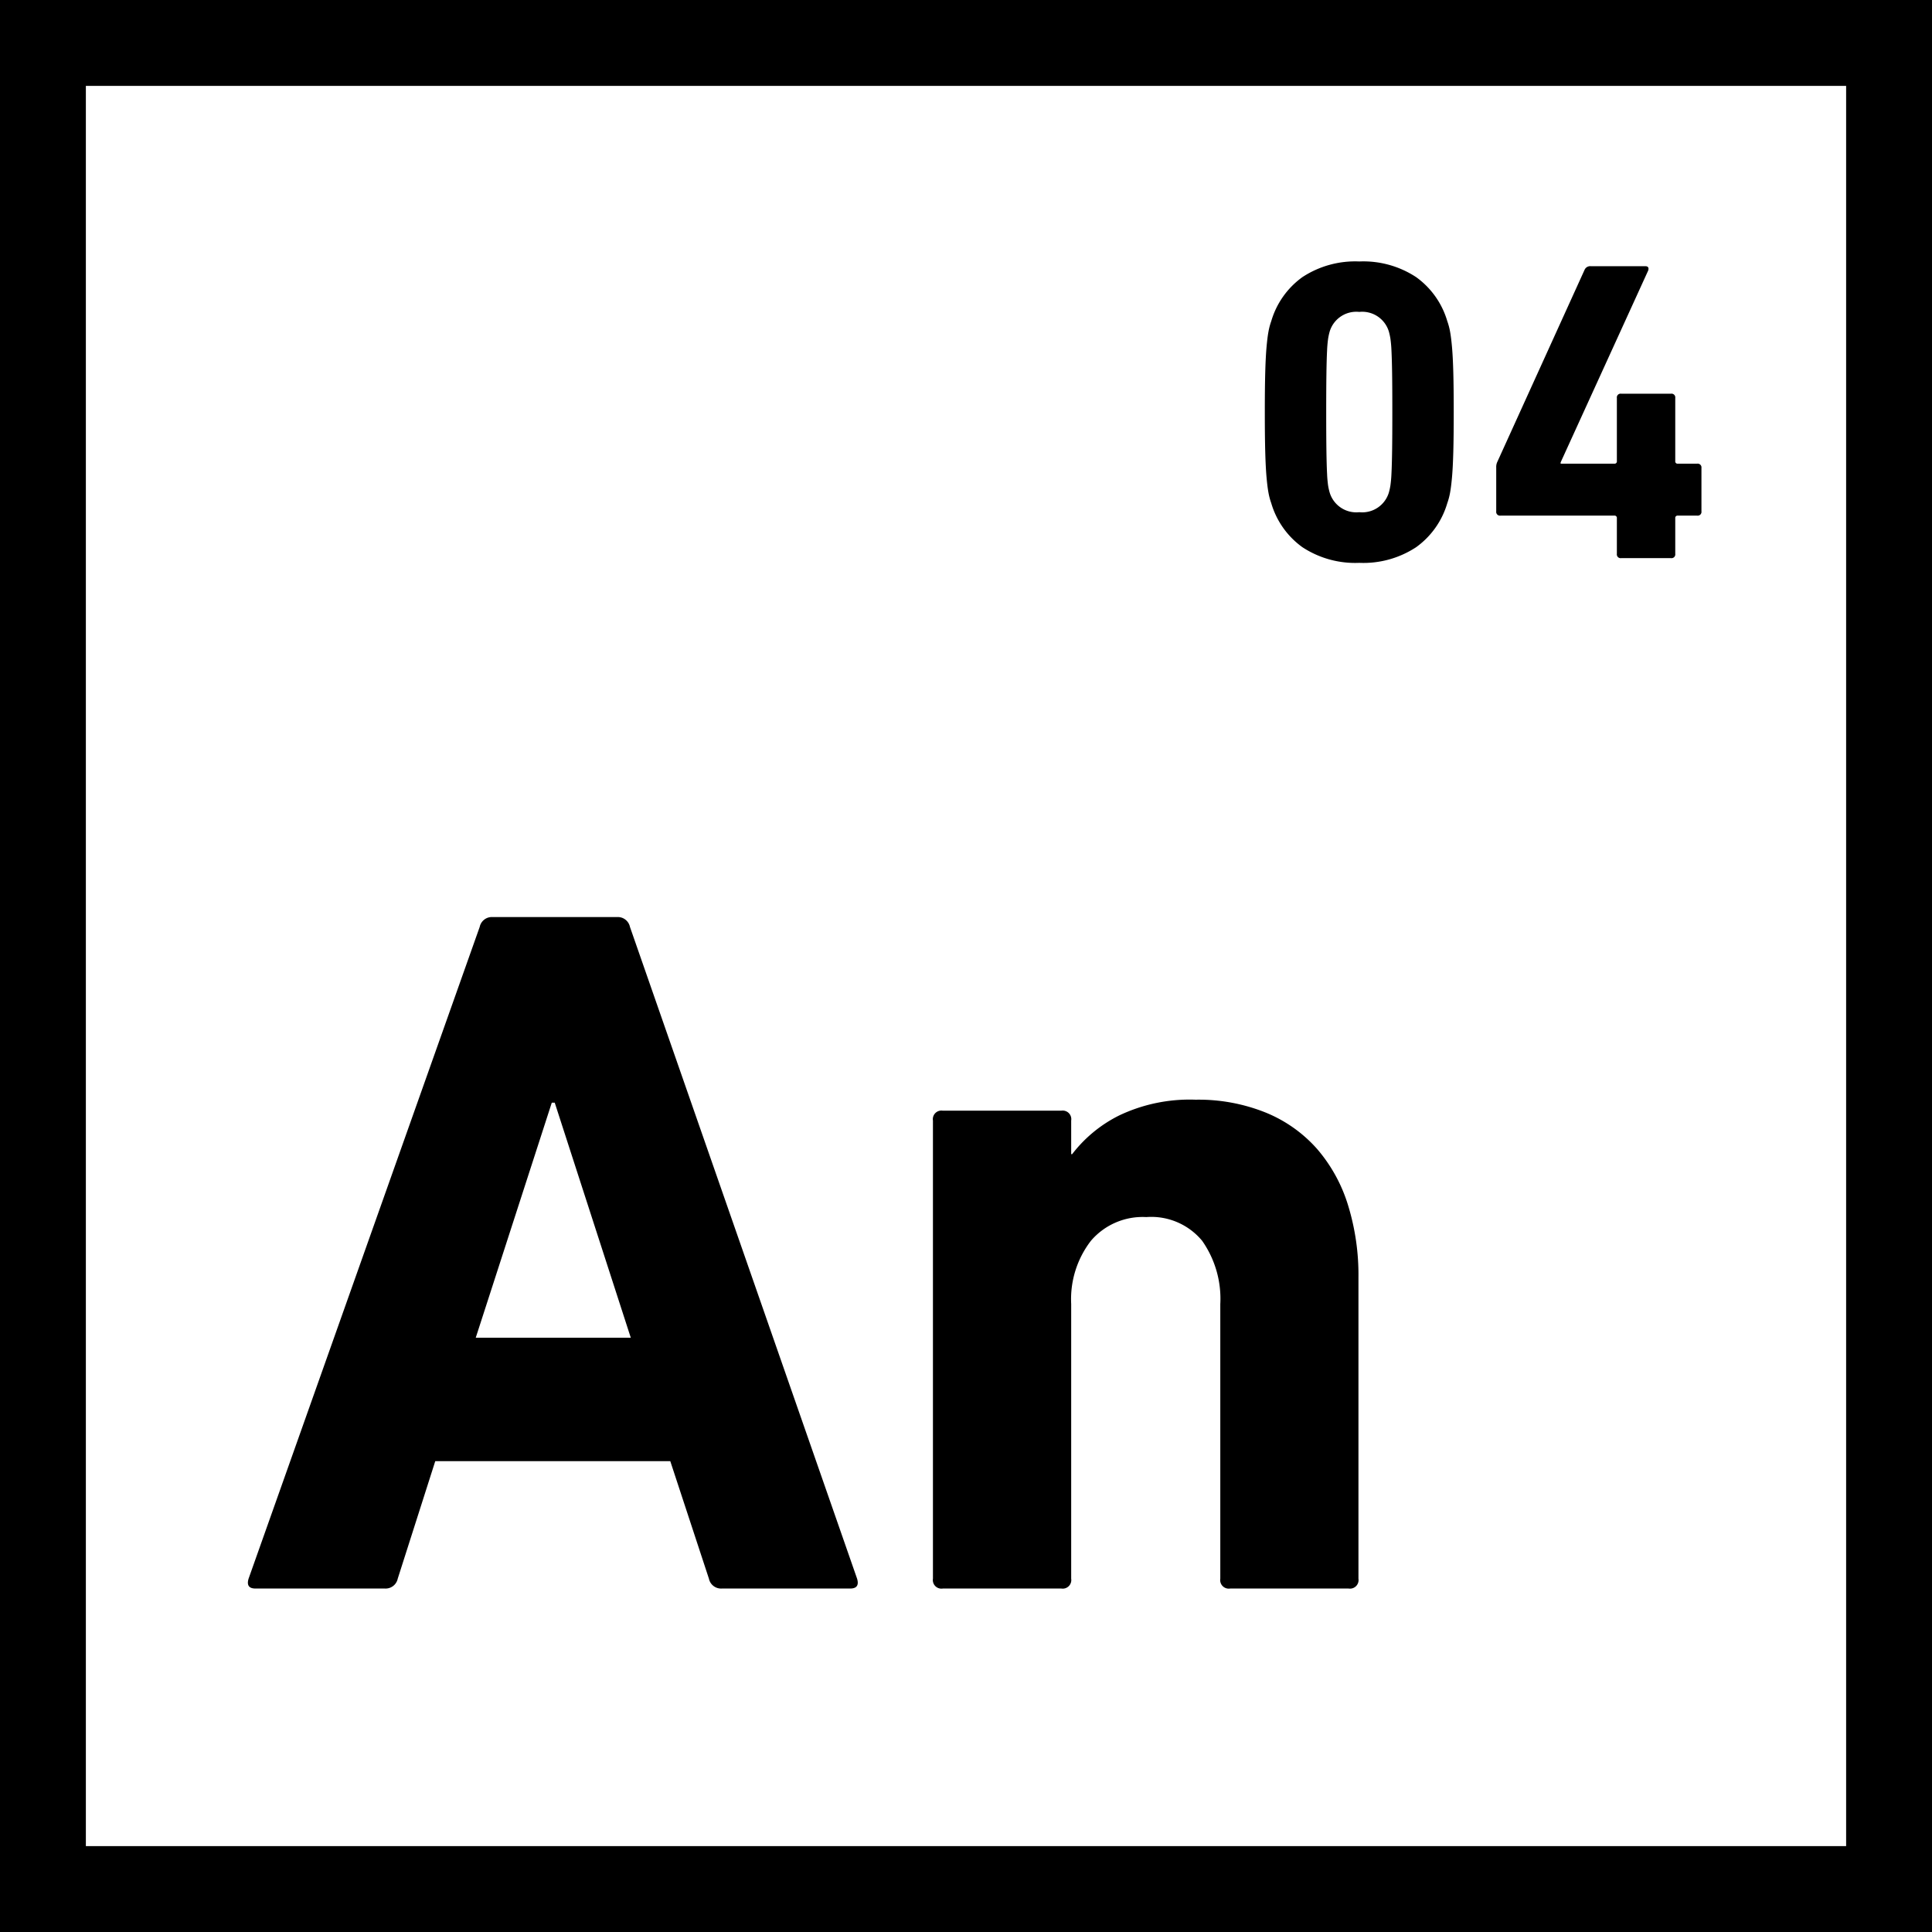<svg xmlns="http://www.w3.org/2000/svg" width="45" height="45.001" viewBox="0 0 45 45.001">
  <g id="Group_89" data-name="Group 89" transform="translate(-1500 -4010)">
    <path id="Path_94" data-name="Path 94" d="M-21.827-15.41a.289.289,0,0,1,.3-.23h2.9a.289.289,0,0,1,.3.23l5.29,15.18q.069.23-.161.23h-2.99a.289.289,0,0,1-.3-.23l-.9-2.737h-5.474L-23.736-.23a.289.289,0,0,1-.3.23h-3.013q-.23,0-.161-.23Zm3.519,9.568-1.771-5.474h-.069l-1.771,5.474ZM-4.347,0a.2.2,0,0,1-.23-.23V-6.624A2.349,2.349,0,0,0-5-8.1a1.538,1.538,0,0,0-1.3-.552A1.584,1.584,0,0,0-7.59-8.1a2.226,2.226,0,0,0-.46,1.472V-.23A.2.2,0,0,1-8.28,0h-2.76a.2.2,0,0,1-.23-.23V-10.9a.2.2,0,0,1,.23-.23h2.76a.2.2,0,0,1,.23.23v.782h.023a3.141,3.141,0,0,1,1.093-.9,3.819,3.819,0,0,1,1.782-.368,4.191,4.191,0,0,1,1.633.3,3.215,3.215,0,0,1,1.2.851A3.639,3.639,0,0,1-1.6-8.924a5.517,5.517,0,0,1,.241,1.679V-.23a.2.2,0,0,1-.23.23Z" transform="translate(1533 4047)"/>
    <path id="Path_96" data-name="Path 96" d="M-10.39-1.28a1.536,1.536,0,0,1-.065-.245q-.025-.135-.045-.36t-.03-.585q-.01-.36-.01-.93t.01-.93q.01-.36.03-.585t.045-.36a1.536,1.536,0,0,1,.065-.245,1.931,1.931,0,0,1,.725-1.025A2.239,2.239,0,0,1-8.34-6.91a2.239,2.239,0,0,1,1.325.365A1.931,1.931,0,0,1-6.29-5.52a1.537,1.537,0,0,1,.065.245q.025.135.045.36t.03.585q.01.36.01.93t-.01.93q-.01.36-.03.585t-.045.36a1.537,1.537,0,0,1-.065.245A1.931,1.931,0,0,1-7.015-.255,2.239,2.239,0,0,1-8.34.11,2.239,2.239,0,0,1-9.665-.255,1.931,1.931,0,0,1-10.39-1.28Zm1.36-.25a.648.648,0,0,0,.69.46.648.648,0,0,0,.69-.46,1.461,1.461,0,0,0,.035-.16,2.8,2.8,0,0,0,.025-.285q.01-.195.015-.53t.005-.9q0-.56-.005-.895t-.015-.53a2.8,2.8,0,0,0-.025-.285,1.461,1.461,0,0,0-.035-.16.648.648,0,0,0-.69-.46.648.648,0,0,0-.69.46,1.461,1.461,0,0,0-.035.16,2.8,2.8,0,0,0-.025.285q-.01.195-.015.53T-9.11-3.4q0,.56.005.9t.015.53a2.8,2.8,0,0,0,.025.285A1.461,1.461,0,0,0-9.03-1.53Zm3.98.54a.088.088,0,0,1-.1-.1V-2.11a.279.279,0,0,1,.02-.12l2.04-4.49a.143.143,0,0,1,.14-.08h1.27q.1,0,.07.1L-3.65-2.23v.03H-2.4a.053.053,0,0,0,.06-.06V-3.73a.088.088,0,0,1,.1-.1h1.16a.088.088,0,0,1,.1.1v1.47a.053.053,0,0,0,.06.06h.45a.088.088,0,0,1,.1.1v1.01a.088.088,0,0,1-.1.1H-.92a.053.053,0,0,0-.06.06V-.1a.088.088,0,0,1-.1.1H-2.24a.088.088,0,0,1-.1-.1V-.93A.053.053,0,0,0-2.4-.99Z" transform="translate(1540 4023)"/>
    <path id="Subtraction_3" data-name="Subtraction 3" d="M-1945,45h-45V0h45V45Zm-43-43V43h41V2Z" transform="translate(3490 4010)"/>
  </g>
</svg>
